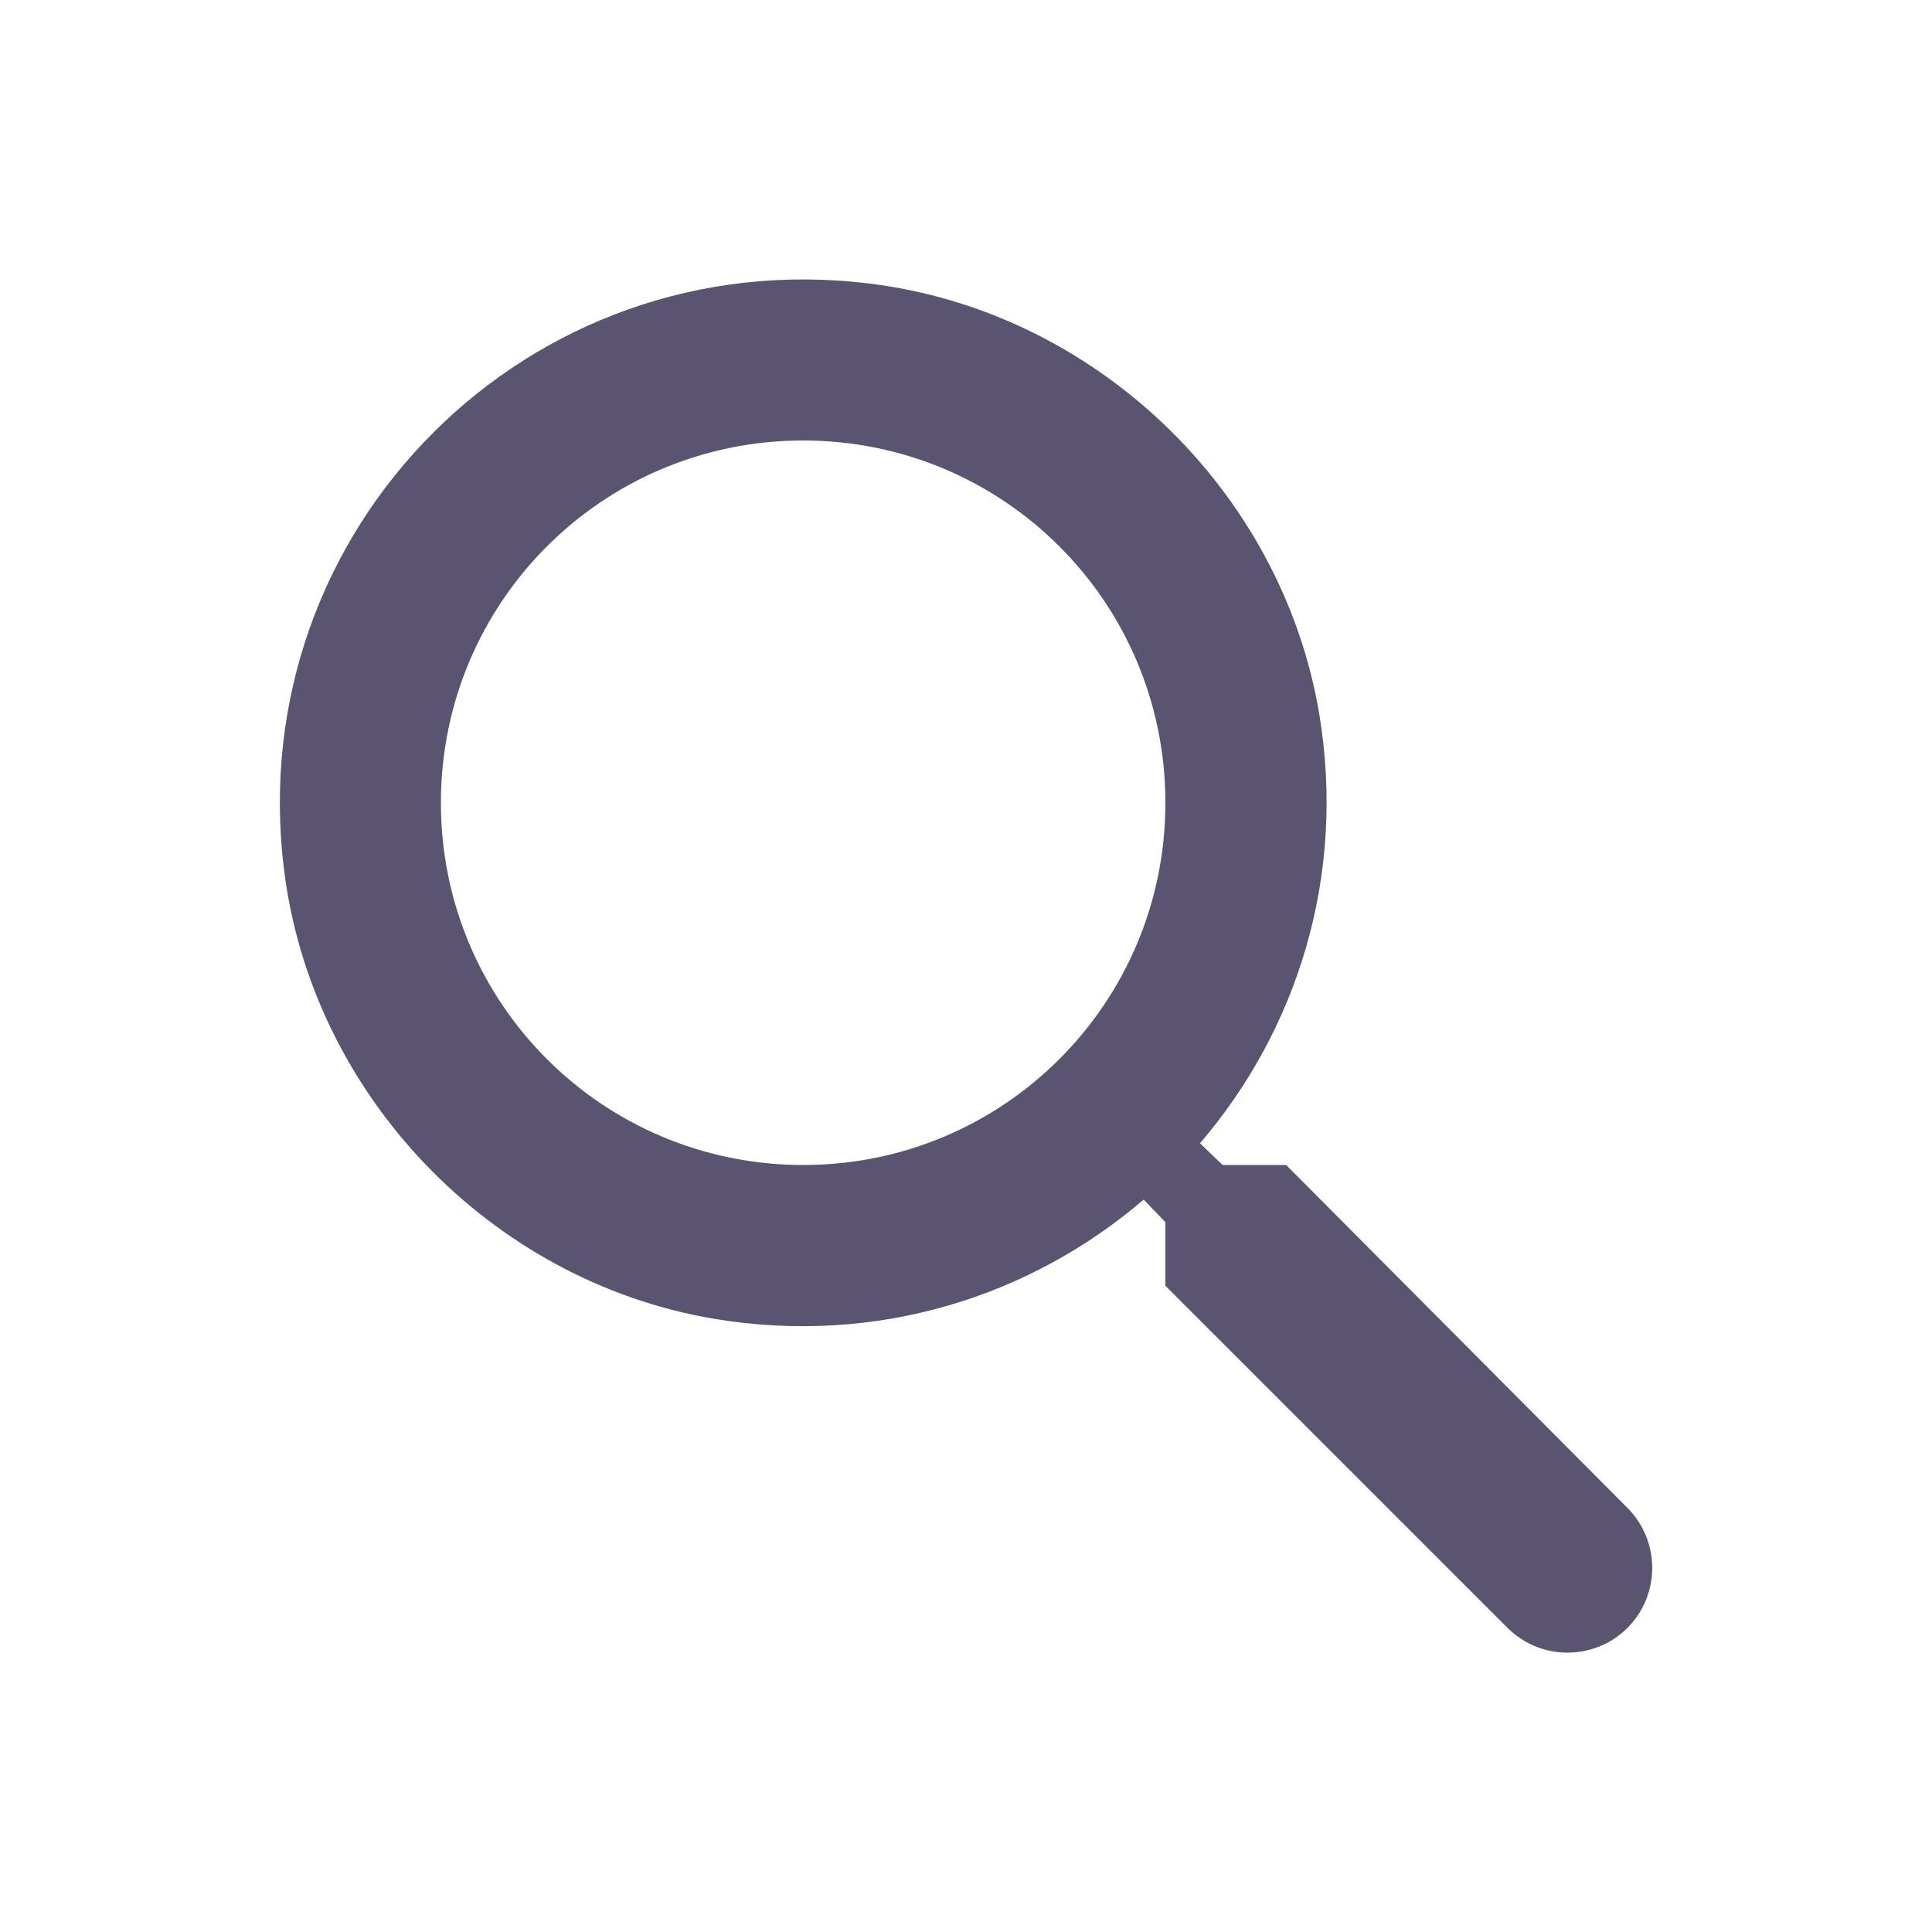 <svg width="24" height="24" viewBox="0 0 24 24" fill="none" xmlns="http://www.w3.org/2000/svg">
<path d="M15.977 14.472H15.187L14.907 14.202C16.107 12.802 16.727 10.892 16.387 8.862C15.917 6.082 13.597 3.862 10.797 3.522C6.567 3.002 3.007 6.562 3.527 10.792C3.867 13.592 6.087 15.912 8.867 16.382C10.897 16.722 12.807 16.102 14.207 14.902L14.477 15.182V15.972L18.727 20.222C19.137 20.632 19.807 20.632 20.217 20.222C20.627 19.812 20.627 19.142 20.217 18.732L15.977 14.472ZM9.977 14.472C7.487 14.472 5.477 12.462 5.477 9.972C5.477 7.482 7.487 5.472 9.977 5.472C12.467 5.472 14.477 7.482 14.477 9.972C14.477 12.462 12.467 14.472 9.977 14.472Z" fill="#5B5470"/>
</svg>
